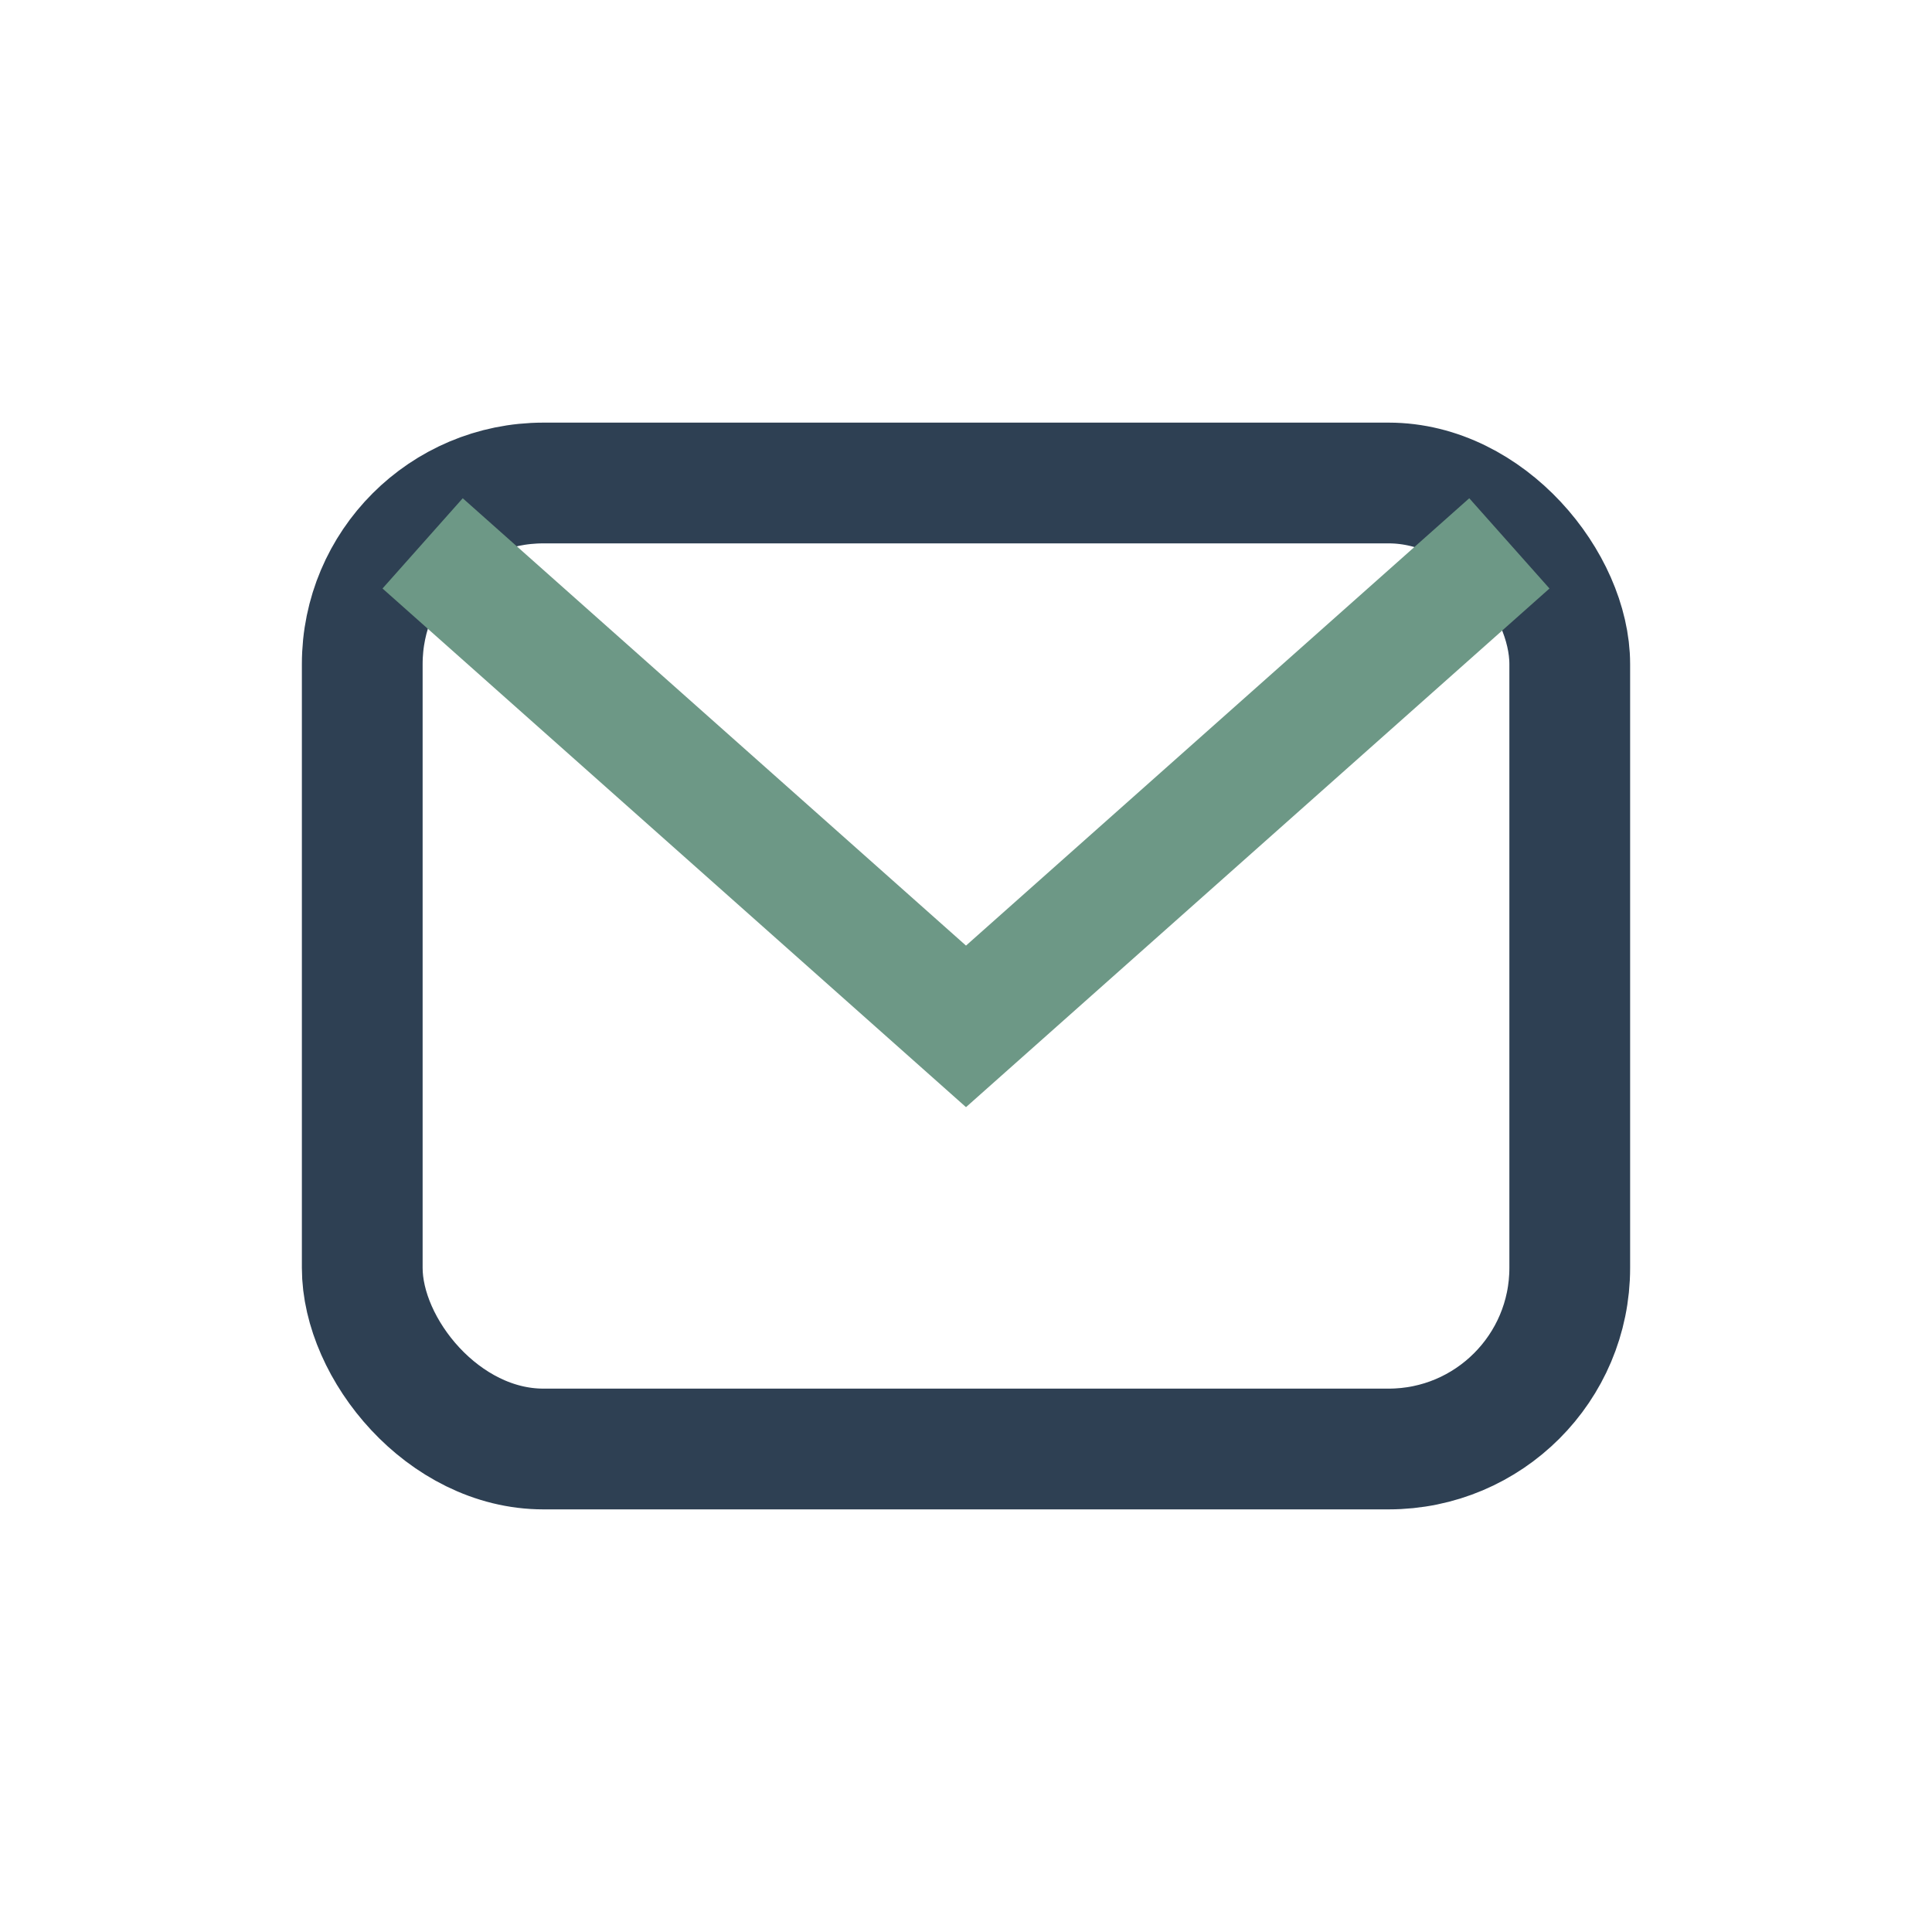 <?xml version="1.0" encoding="UTF-8"?>
<svg xmlns="http://www.w3.org/2000/svg" width="32" height="32" viewBox="0 0 32 32"><rect x="6" y="8" width="20" height="16" rx="3" fill="none" stroke="#2E4053" stroke-width="2"/><path d="M7 9l9 8 9-8" fill="none" stroke="#6D9886" stroke-width="2"/></svg>